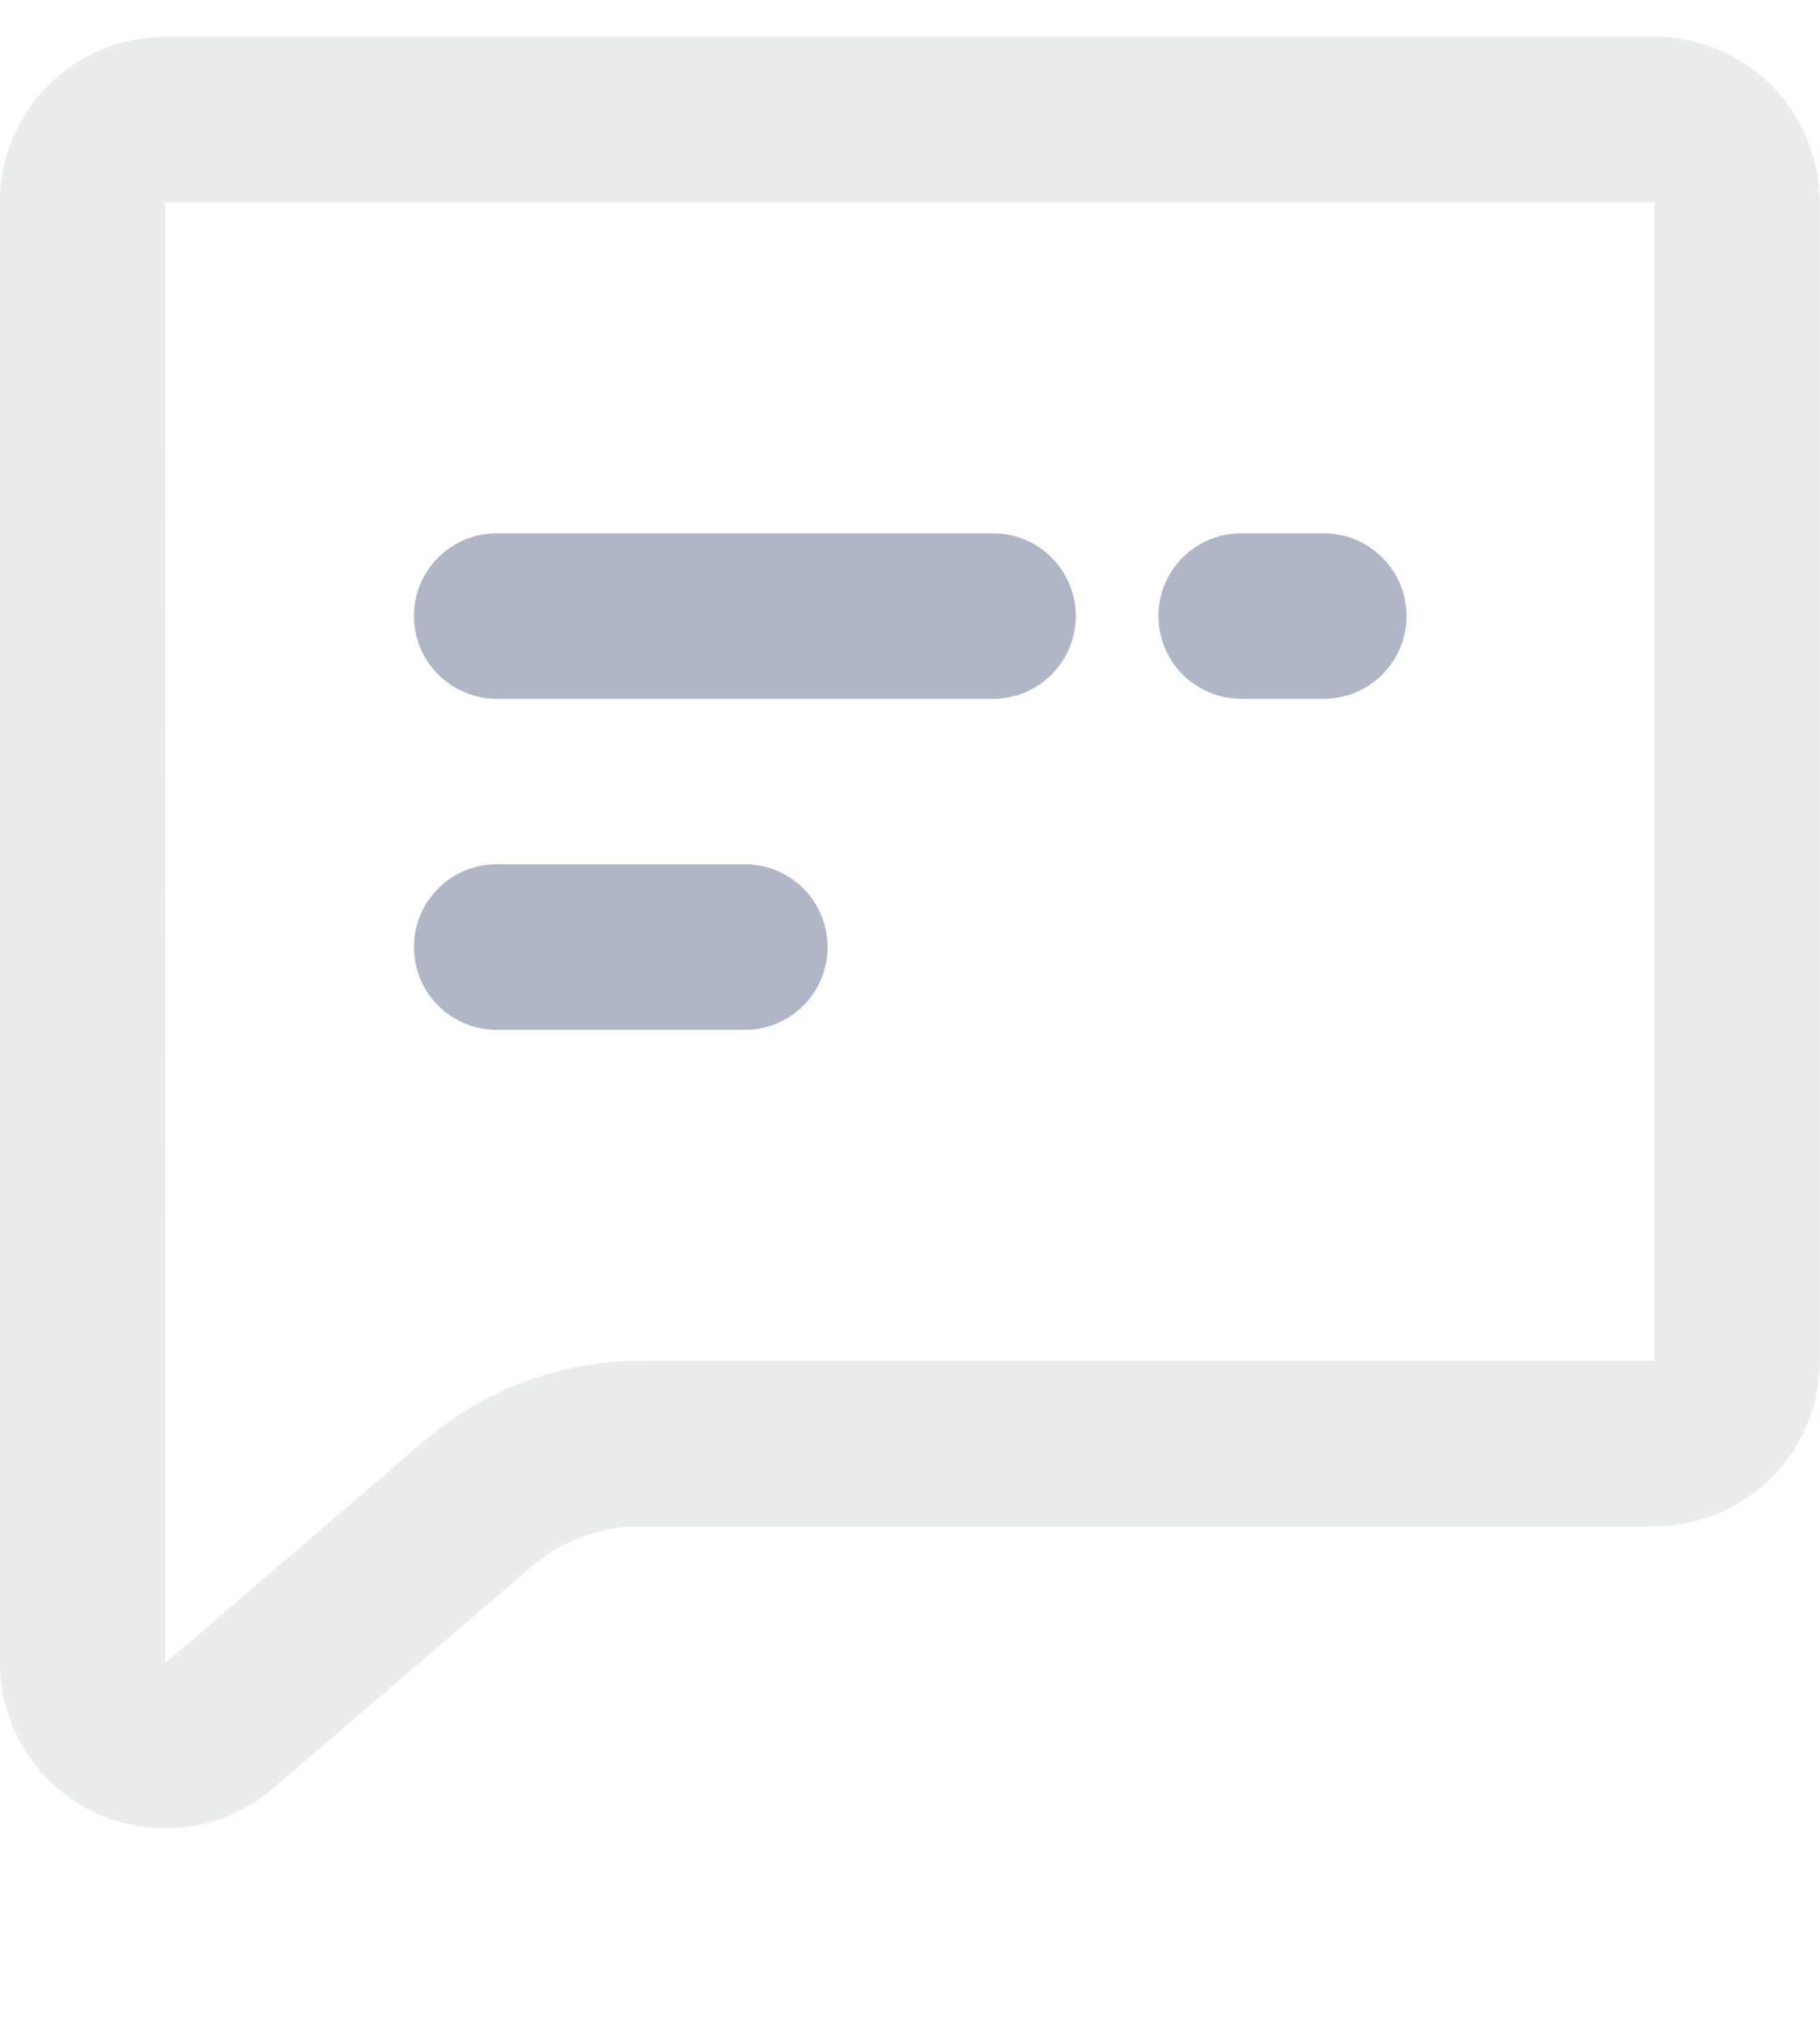 <svg width="18" height="20" viewBox="0 0 18 20" fill="none" xmlns="http://www.w3.org/2000/svg">
<g id="Icon" clip-path="url(#clip0_103_39)">
<path id="Vector" d="M0.816 2C0.816 1.548 1.182 1.182 1.634 1.182H16.362C16.813 1.182 17.18 1.548 17.18 2V13.454C17.18 13.562 17.16 13.668 17.118 13.768C17.077 13.867 17.017 13.957 16.941 14.033C16.865 14.109 16.775 14.17 16.676 14.211C16.576 14.252 16.47 14.273 16.362 14.273H6.331C5.745 14.273 5.178 14.483 4.733 14.863L2.167 17.063C2.049 17.165 1.903 17.23 1.749 17.252C1.594 17.273 1.436 17.25 1.294 17.185C1.152 17.12 1.032 17.015 0.947 16.884C0.863 16.752 0.818 16.599 0.817 16.443L0.816 2Z" stroke="#E6E7E7" stroke-opacity="0.8" stroke-width="1.636"/>
<path id="Vector_2" fill-rule="evenodd" clip-rule="evenodd" d="M4.094 6.09C4.094 5.639 4.46 5.273 4.912 5.273H9.822C10.039 5.273 10.247 5.359 10.4 5.513C10.554 5.666 10.64 5.874 10.64 6.091C10.64 6.308 10.554 6.516 10.4 6.669C10.247 6.823 10.039 6.909 9.822 6.909H4.912C4.695 6.909 4.487 6.823 4.333 6.669C4.18 6.516 4.094 6.307 4.094 6.09ZM11.457 6.09C11.457 5.639 11.823 5.273 12.275 5.273H13.093C13.2 5.273 13.306 5.294 13.406 5.335C13.505 5.376 13.595 5.437 13.671 5.513C13.747 5.588 13.807 5.679 13.848 5.778C13.89 5.877 13.911 5.984 13.911 6.091C13.911 6.198 13.89 6.305 13.848 6.404C13.807 6.503 13.747 6.593 13.671 6.669C13.595 6.745 13.505 6.806 13.406 6.847C13.306 6.888 13.2 6.909 13.093 6.909H12.275C12.058 6.909 11.85 6.823 11.696 6.669C11.543 6.516 11.457 6.307 11.457 6.09ZM4.094 9.364C4.094 8.912 4.46 8.545 4.912 8.545H7.367C7.584 8.545 7.792 8.631 7.946 8.785C8.099 8.938 8.185 9.146 8.185 9.363C8.185 9.581 8.099 9.789 7.946 9.942C7.792 10.096 7.584 10.182 7.367 10.182H4.912C4.695 10.182 4.487 10.096 4.333 9.942C4.18 9.789 4.094 9.581 4.094 9.364Z" fill="#B1B6C6"/>
</g>
<defs>
<clipPath id="clip0_103_39">
<rect width="18" height="20" fill="white"/>
</clipPath>
</defs>
</svg>
